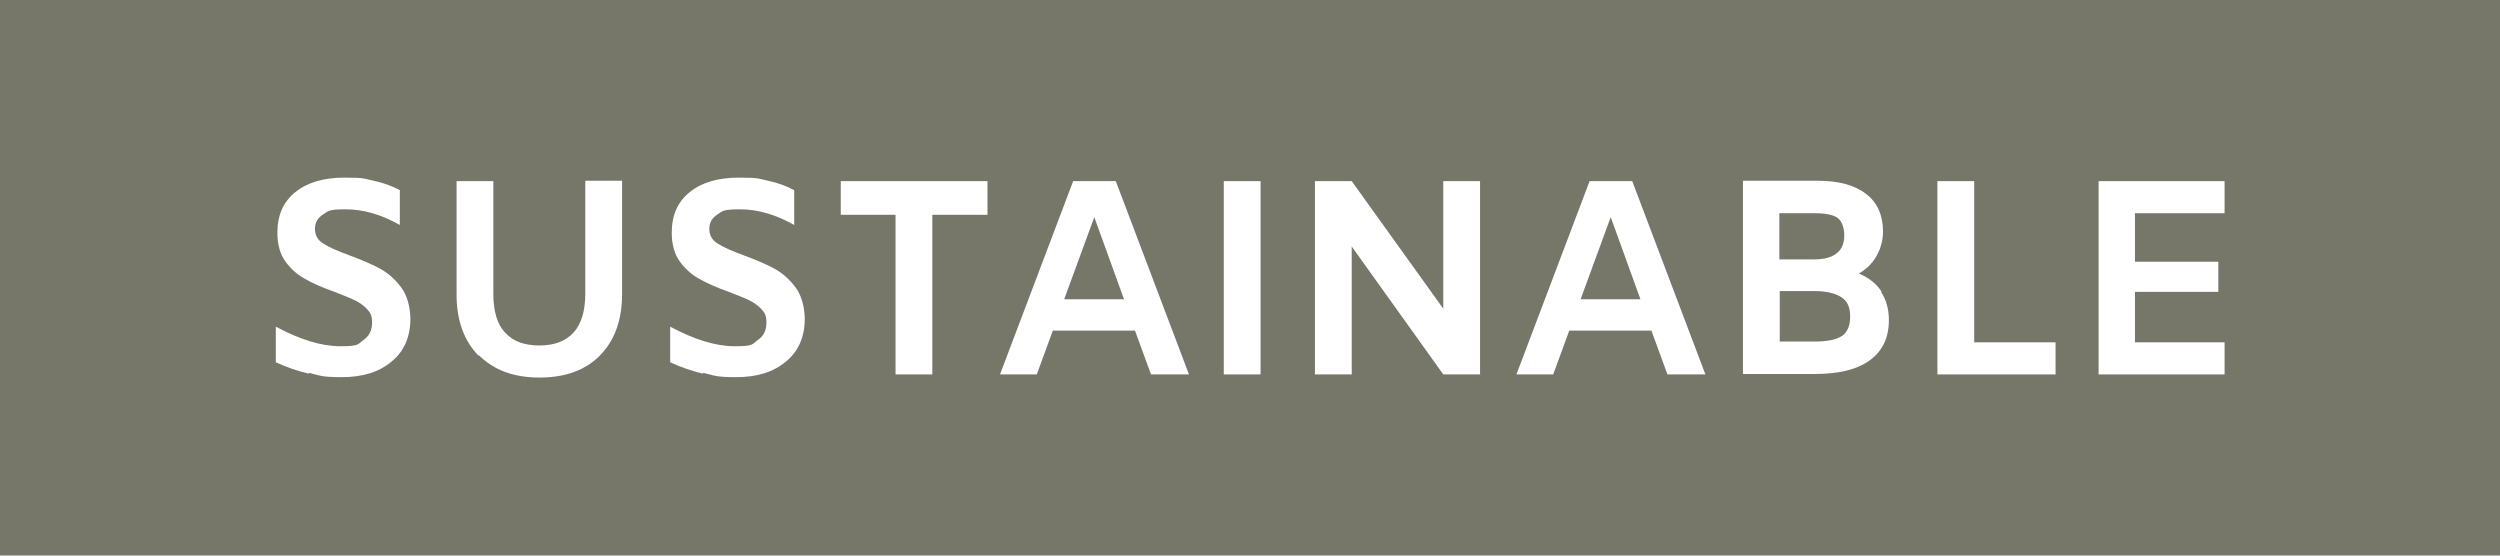 <?xml version="1.0" encoding="UTF-8" standalone="no"?>
<svg
   id="Laag_1"
   version="1.1"
   viewBox="0 0 639 142"
   xmlns="http://www.w3.org/2000/svg"
   xmlns:svg="http://www.w3.org/2000/svg">
  <!-- Generator: Adobe Illustrator 29.4.0, SVG Export Plug-In . SVG Version: 2.1.0 Build 37)  -->
  <defs
     id="defs1">
    <style
       id="style1">
      .st0 {
        fill: #fff;
      }

      .st1 {
        fill: #777769;
      }
    </style>
  </defs>
  <rect
     class="st1"
     width="639"
     height="142"
     id="rect1" />
  <g
     id="g11">
    <path
       class="st0"
       d="M78.9,95.5c-3-.7-5.8-1.7-8.4-2.9v-9.1c6.2,3.3,11.6,5,16.5,5s4.4-.5,5.9-1.6c1.5-1,2.2-2.5,2.2-4.4s-.4-2.5-1.2-3.4c-.8-.9-1.9-1.7-3.1-2.3-1.2-.6-3-1.3-5.3-2.2-3.1-1.1-5.6-2.2-7.5-3.3-1.9-1-3.6-2.5-5-4.4-1.4-1.9-2.1-4.4-2.1-7.4,0-4.5,1.5-7.9,4.6-10.4,3.1-2.5,7.3-3.7,12.6-3.7s5,.3,7.4.8c2.4.5,4.6,1.3,6.7,2.4v8.9c-4.8-2.7-9.4-4-13.8-4s-4.4.4-5.8,1.3c-1.4.9-2.1,2.1-2.1,3.7s.7,2.9,2.2,3.8c1.4.9,3.7,1.9,6.7,3,3.2,1.2,5.8,2.3,7.8,3.4,2,1.1,3.8,2.7,5.3,4.7s2.3,4.7,2.4,8c0,4.7-1.6,8.4-4.8,11-3.2,2.7-7.4,4-12.7,4s-5.5-.4-8.4-1.1Z"
       id="path1" />
    <path
       class="st0"
       d="M122.3,90.9c-3.7-3.8-5.6-9-5.6-15.6v-29h9.4v28.8c0,4.5,1,7.9,3.1,10,2,2.2,4.9,3.2,8.7,3.2s6.7-1.1,8.7-3.3c2-2.2,3-5.5,3-10v-28.8h9.4v29c0,6.6-1.9,11.8-5.6,15.6-3.7,3.8-8.9,5.7-15.5,5.7s-11.7-1.9-15.5-5.7Z"
       id="path2" />
    <path
       class="st0"
       d="M179.7,95.5c-3-.7-5.8-1.7-8.4-2.9v-9.1c6.2,3.3,11.6,5,16.5,5s4.4-.5,5.9-1.6c1.5-1,2.2-2.5,2.2-4.4s-.4-2.5-1.2-3.4c-.8-.9-1.9-1.7-3.1-2.3-1.2-.6-3-1.3-5.3-2.2-3.1-1.1-5.6-2.2-7.5-3.3-1.9-1-3.6-2.5-5-4.4s-2.1-4.4-2.1-7.4c0-4.5,1.5-7.9,4.6-10.4,3.1-2.5,7.3-3.7,12.6-3.7s5,.3,7.4.8c2.4.5,4.6,1.3,6.7,2.4v8.9c-4.8-2.7-9.4-4-13.8-4s-4.4.4-5.8,1.3c-1.4.9-2.1,2.1-2.1,3.7s.7,2.9,2.2,3.8c1.4.9,3.7,1.9,6.7,3,3.2,1.2,5.8,2.3,7.8,3.4,2,1.1,3.8,2.7,5.3,4.7s2.3,4.7,2.4,8c0,4.7-1.6,8.4-4.8,11-3.2,2.7-7.4,4-12.7,4s-5.5-.4-8.4-1.1Z"
       id="path3" />
    <path
       class="st0"
       d="M229,54.9h-14.1v-8.6h37.5v8.6h-14.1v40.8h-9.4v-40.8Z"
       id="path4" />
    <path
       class="st0"
       d="M290.2,84.5h-21.1l-4.1,11.2h-9.4l18.7-49.4h10.9l18.7,49.4h-9.7l-4.1-11.2ZM287.3,76.5l-7.6-21-7.7,21h15.3Z"
       id="path5" />
    <path
       class="st0"
       d="M312.8,46.3h9.4v49.4h-9.4v-49.4Z"
       id="path6" />
    <path
       class="st0"
       d="M378.3,46.3v49.4h-9.4l-23.4-32.7v32.7h-9.4v-49.4h9.4l23.4,32.6v-32.6h9.4Z"
       id="path7" />
    <path
       class="st0"
       d="M422.2,84.5h-21.1l-4.1,11.2h-9.4l18.7-49.4h10.9l18.7,49.4h-9.7l-4.1-11.2ZM419.3,76.5l-7.6-21-7.7,21h15.3Z"
       id="path8" />
    <path
       class="st0"
       d="M480.8,74.6c1.3,2,2,4.4,2,7.2,0,4.5-1.6,7.9-4.9,10.3s-8,3.5-14.2,3.5h-18.2v-49.4h19.1c5.3,0,9.5,1.1,12.4,3.4,2.9,2.2,4.3,5.5,4.3,9.6s-2.1,8.5-6.2,10.7c2.6,1.1,4.5,2.6,5.8,4.6ZM454.8,54.5v11.8h8.9c2.6,0,4.5-.5,5.8-1.6,1.3-1,1.9-2.6,1.9-4.5s-.6-3.7-1.7-4.5-3.1-1.2-5.9-1.2h-8.9ZM470.8,85.9c1.4-1,2.1-2.6,2.1-5s-.7-3.9-2.2-4.9c-1.5-1-3.8-1.6-6.9-1.6h-8.9v12.9h8.9c3.4,0,5.7-.5,7.1-1.5Z"
       id="path9" />
    <path
       class="st0"
       d="M495.2,46.3h9.4v41.2h20.8v8.2h-30.2v-49.4Z"
       id="path10" />
    <path
       class="st0"
       d="M545.7,54.5v12.4h21.3v7.7h-21.3v12.9h22.9v8.2h-32.2v-49.4h32.2v8.2h-22.9Z"
       id="path11" />
  </g>
</svg>
